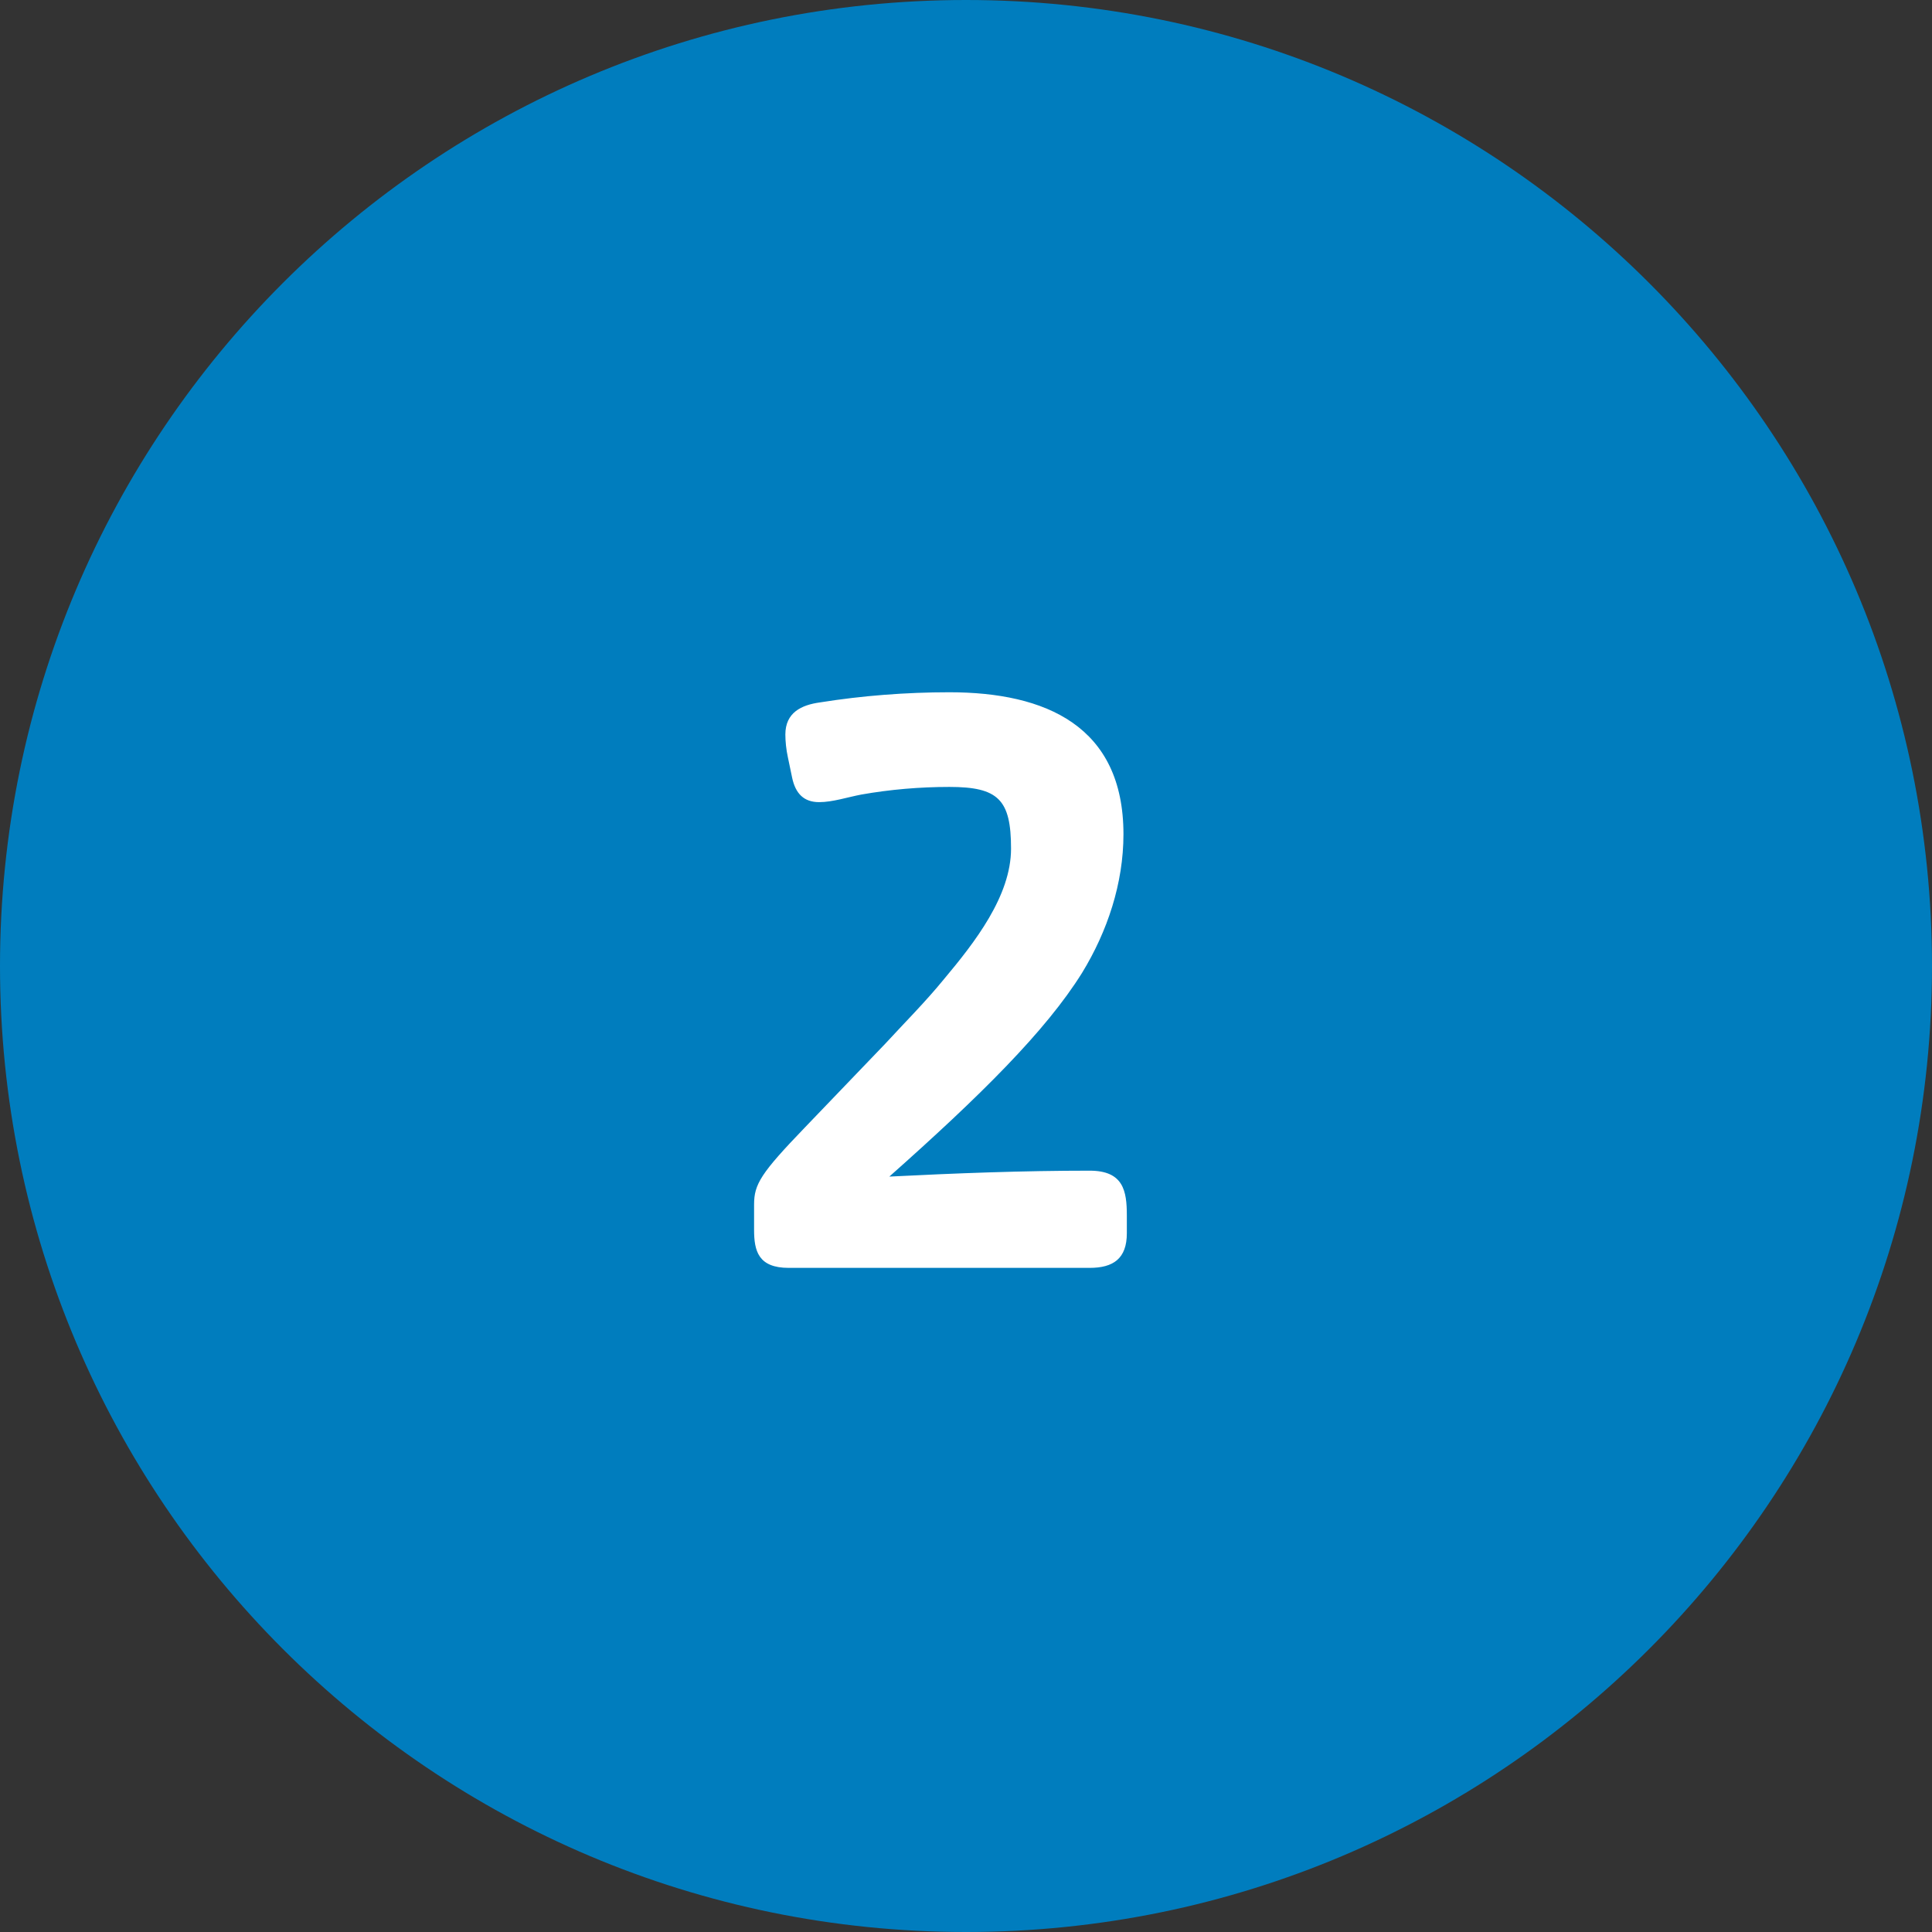<svg width="32" height="32" viewBox="0 0 32 32" fill="none" xmlns="http://www.w3.org/2000/svg">
<rect x="0" y="0" width="32" height="32" fill="#333333" stroke="none"/>
<path d="M0 16C0 7.163 7.163 0 16 0C24.837 0 32 7.163 32 16C32 24.837 24.837 32 16 32C7.163 32 0 24.837 0 16Z" fill="#007DBE"/>
<path d="M14.66 17.29C14.982 16.94 15.332 16.59 15.64 16.212C16.144 15.61 16.746 14.84 16.746 14.056C16.746 13.244 16.536 13.034 15.724 13.034C15.234 13.034 14.744 13.076 14.268 13.16C14.044 13.202 13.792 13.286 13.568 13.286C13.316 13.286 13.176 13.146 13.12 12.88L13.05 12.544C13.022 12.418 13.008 12.278 13.008 12.166C13.008 11.802 13.274 11.676 13.582 11.634C14.282 11.522 15.01 11.466 15.724 11.466C17.32 11.466 18.608 12.026 18.608 13.818C18.608 14.63 18.342 15.428 17.922 16.114C17.32 17.08 16.228 18.158 14.73 19.488C15.836 19.432 16.942 19.39 18.048 19.39C18.608 19.39 18.664 19.726 18.664 20.132V20.426C18.664 20.846 18.44 21 18.048 21H13.064C12.56 21 12.49 20.72 12.49 20.37V19.95C12.49 19.614 12.602 19.432 13.33 18.676L14.66 17.29Z" fill="white"/>
</svg>
